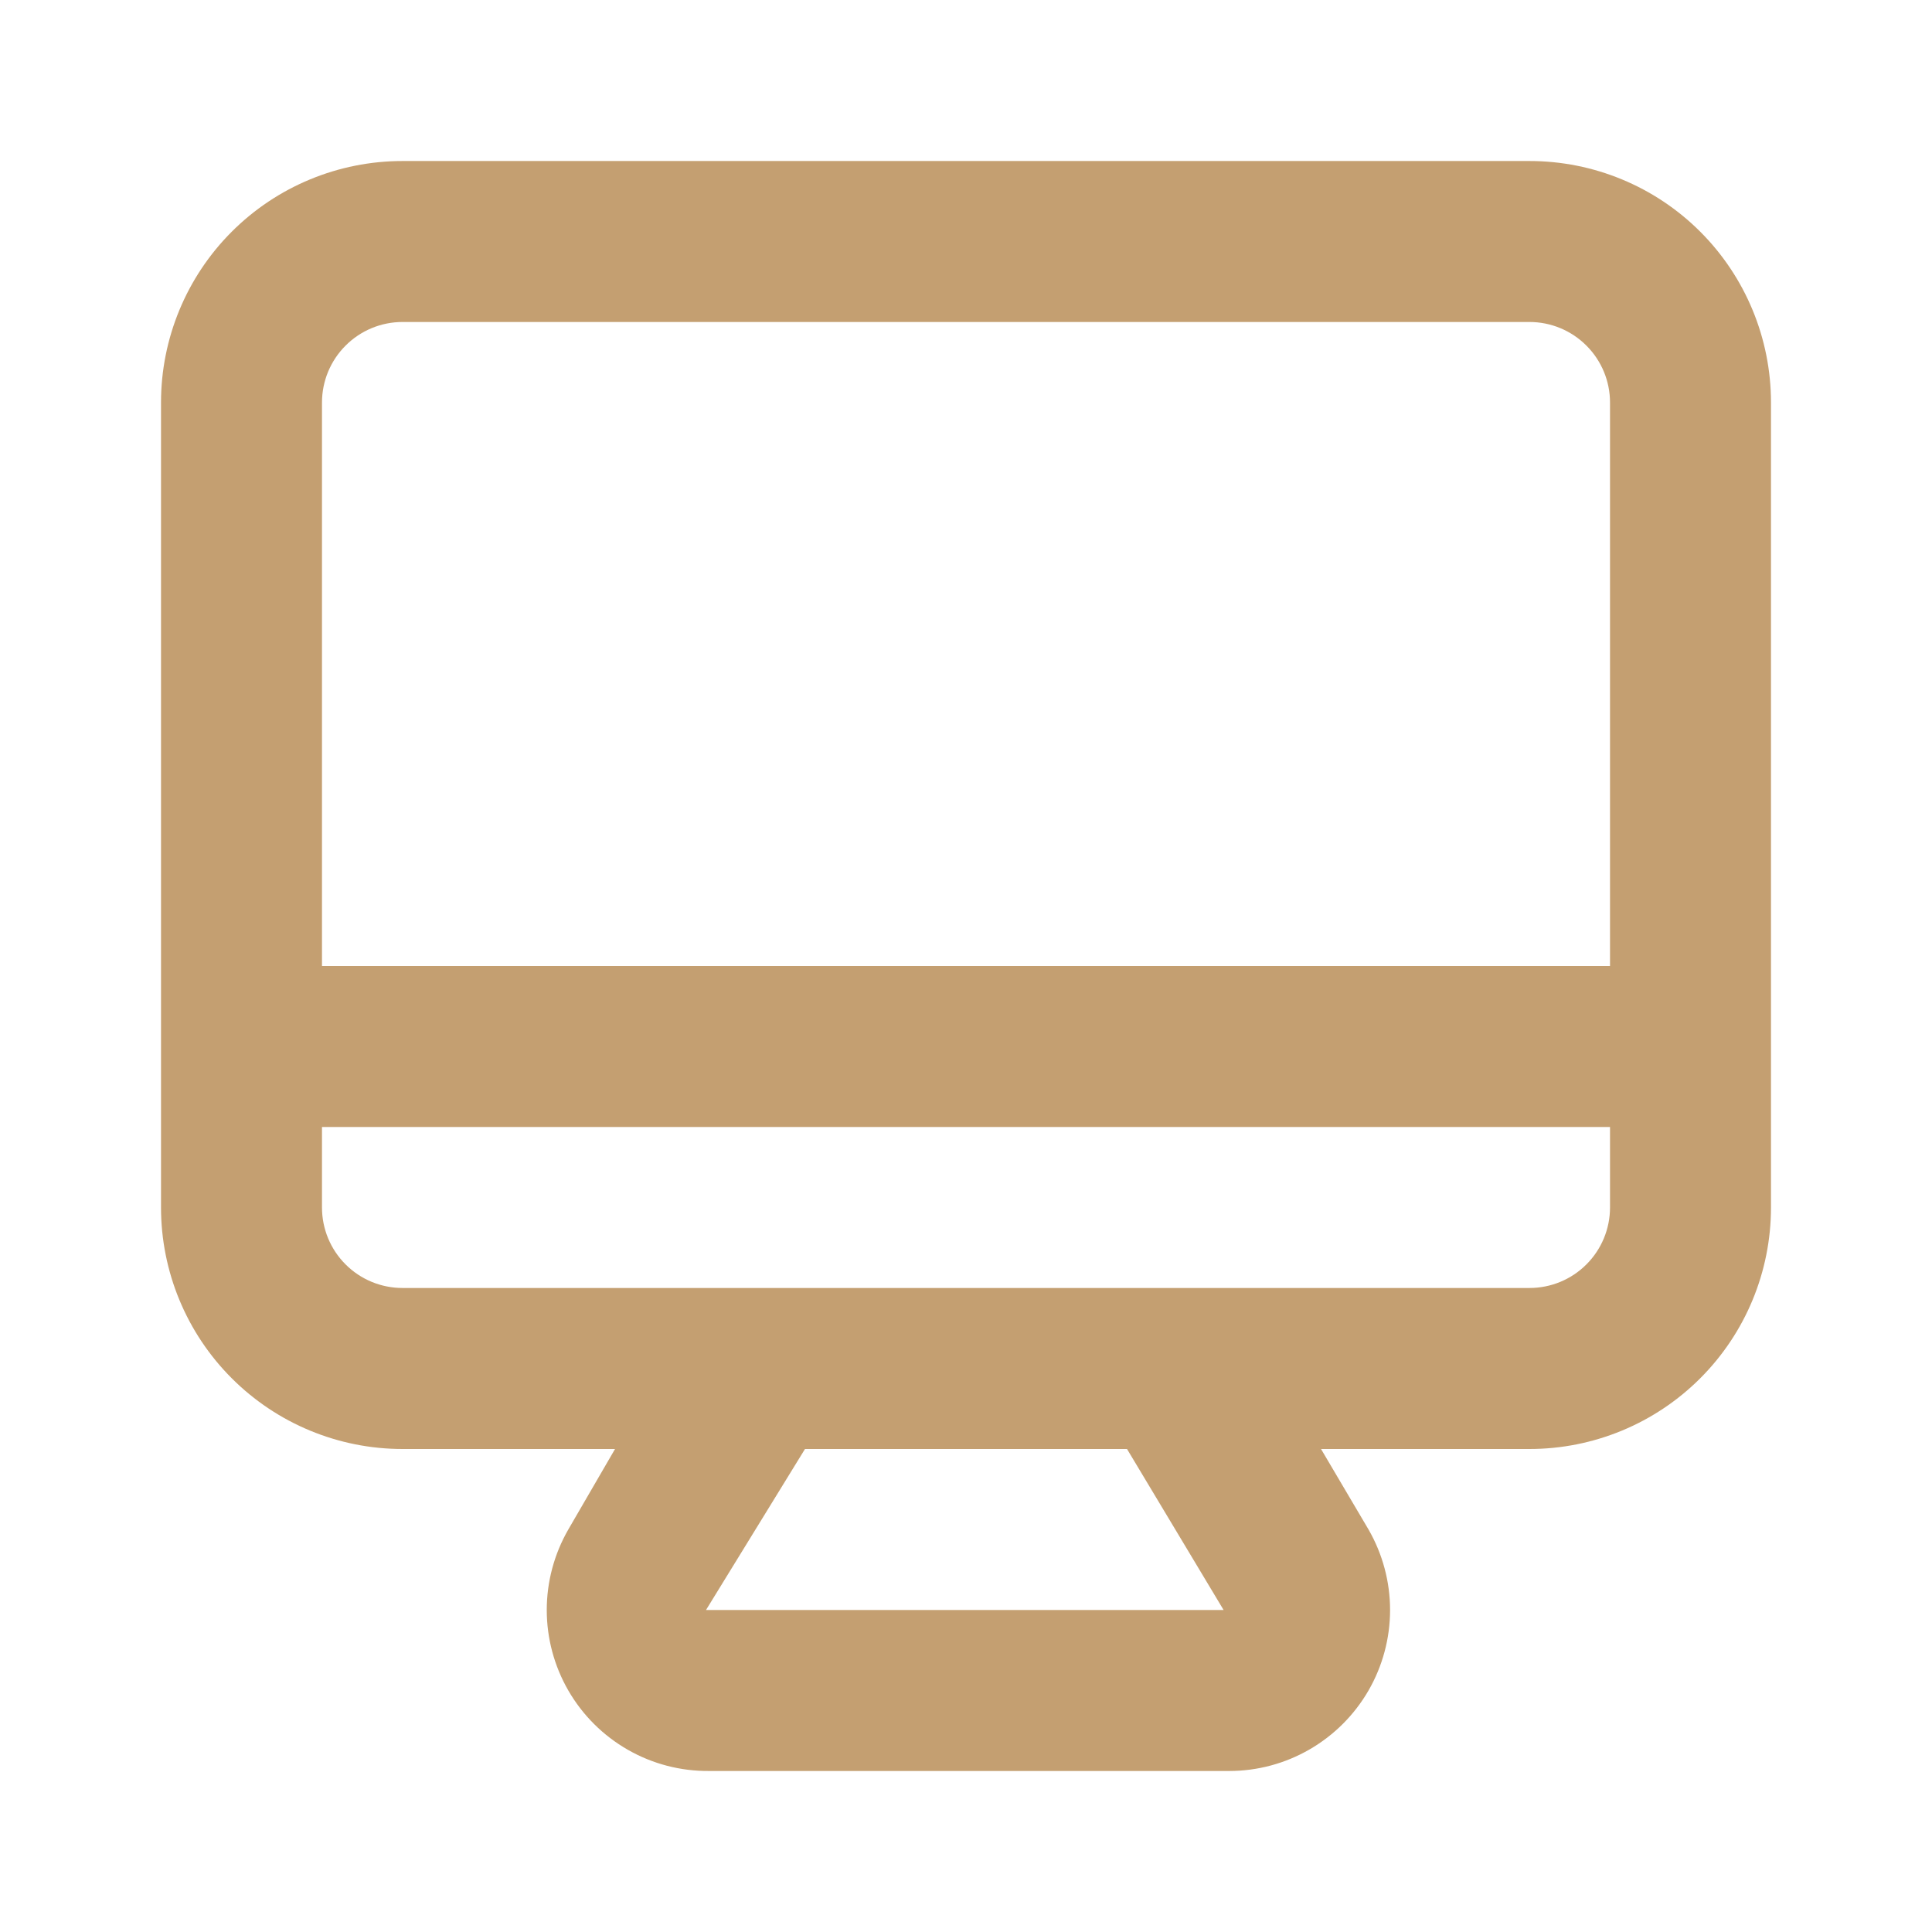 <?xml version="1.0" encoding="UTF-8"?> <svg xmlns="http://www.w3.org/2000/svg" width="50" height="50" viewBox="0 0 50 50" fill="none"> <path d="M39.583 4.167H10.417C8.759 4.167 7.169 4.825 5.997 5.997C4.825 7.169 4.167 8.759 4.167 10.417V31.25C4.167 32.908 4.825 34.497 5.997 35.669C7.169 36.842 8.759 37.5 10.417 37.5H15.917L14.708 39.583C14.343 40.217 14.15 40.935 14.15 41.667C14.15 42.398 14.343 43.117 14.708 43.75C15.077 44.389 15.609 44.919 16.25 45.285C16.89 45.651 17.616 45.84 18.354 45.833H31.812C32.543 45.833 33.261 45.64 33.893 45.274C34.526 44.908 35.051 44.383 35.417 43.75C35.782 43.117 35.975 42.398 35.975 41.667C35.975 40.935 35.782 40.217 35.417 39.583L34.188 37.5H39.583C41.241 37.5 42.831 36.842 44.003 35.669C45.175 34.497 45.833 32.908 45.833 31.25V10.417C45.833 8.759 45.175 7.169 44.003 5.997C42.831 4.825 41.241 4.167 39.583 4.167ZM18.271 41.667L20.833 37.5H29.167L31.667 41.667H18.271ZM41.667 31.25C41.667 31.803 41.447 32.333 41.056 32.723C40.666 33.114 40.136 33.333 39.583 33.333H10.417C9.864 33.333 9.334 33.114 8.944 32.723C8.553 32.333 8.333 31.803 8.333 31.25V29.167H41.667V31.25ZM41.667 25H8.333V10.417C8.333 9.864 8.553 9.334 8.944 8.944C9.334 8.553 9.864 8.333 10.417 8.333H39.583C40.136 8.333 40.666 8.553 41.056 8.944C41.447 9.334 41.667 9.864 41.667 10.417V25Z" fill="#C49F71"></path> </svg> 